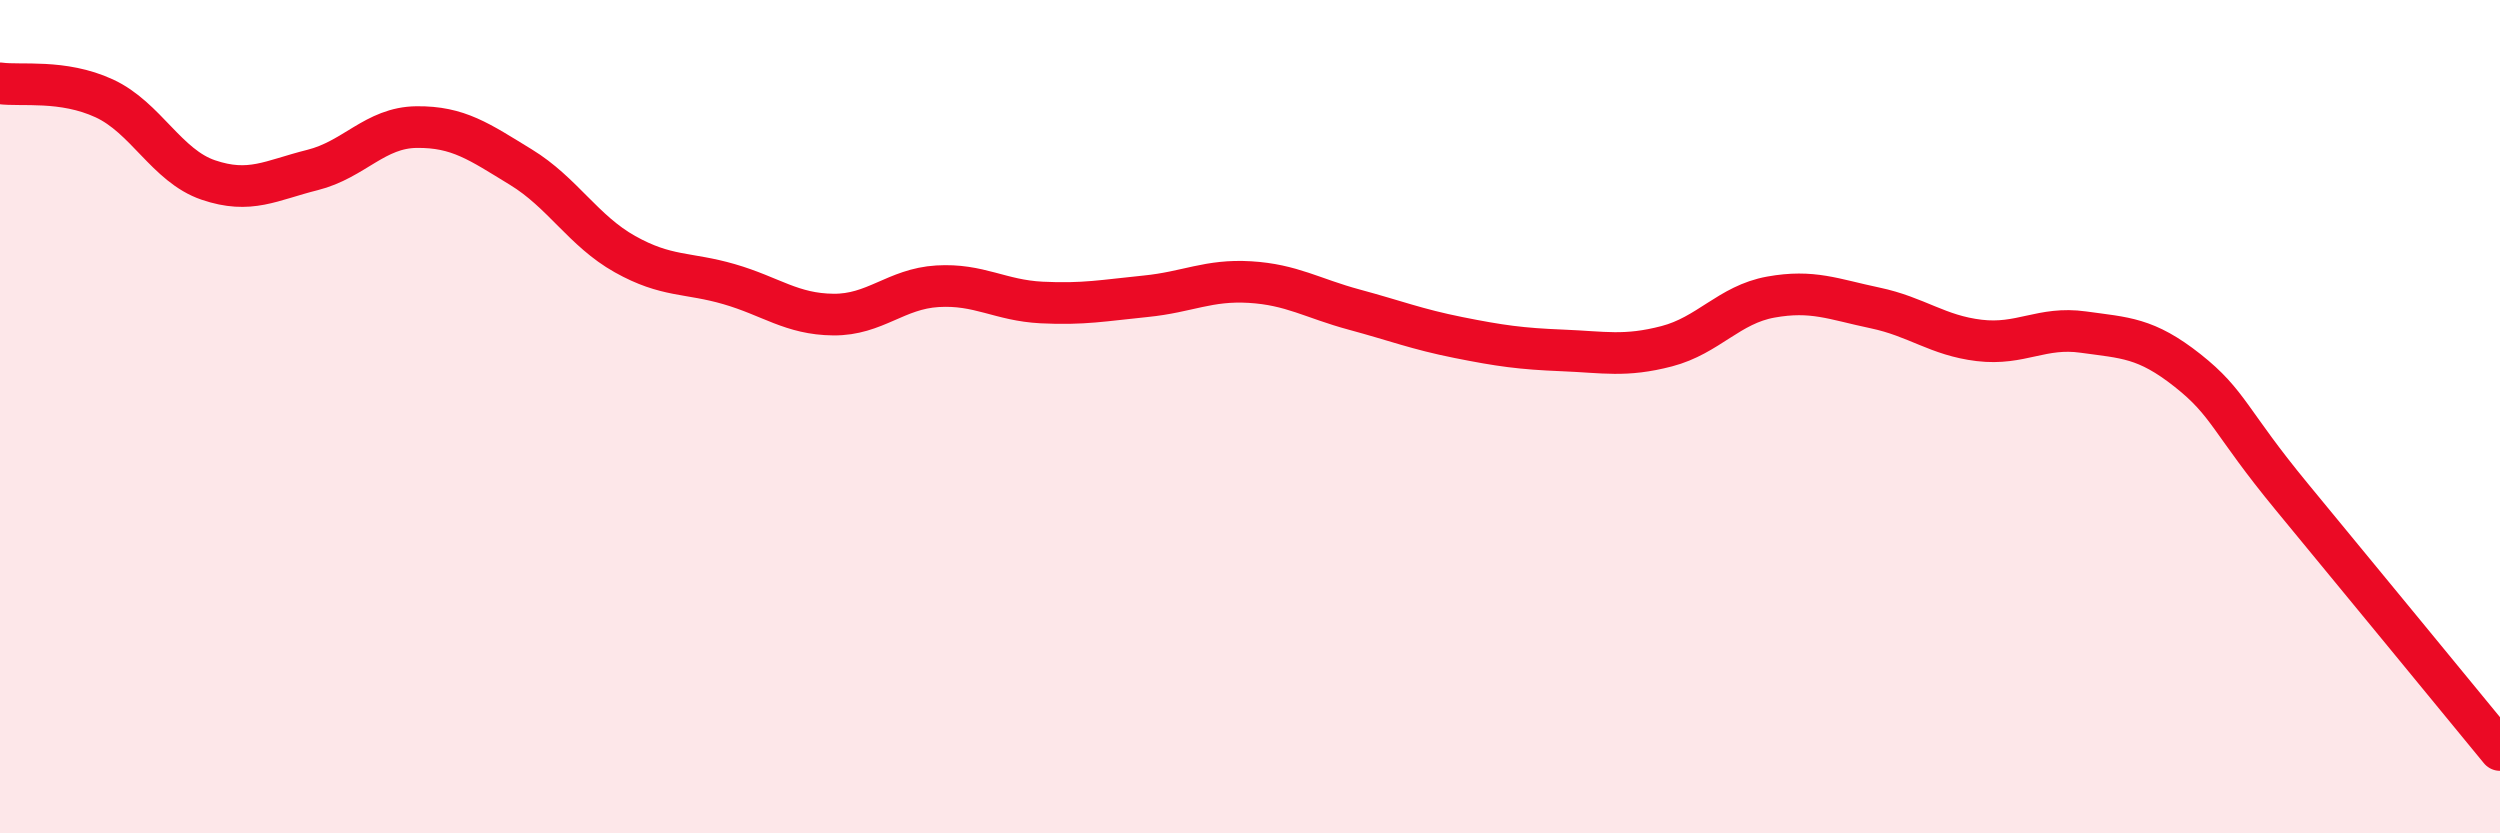 
    <svg width="60" height="20" viewBox="0 0 60 20" xmlns="http://www.w3.org/2000/svg">
      <path
        d="M 0,2 C 0.5,2.07 1.5,1.9 2.5,2.36 C 3.5,2.82 4,3.98 5,4.32 C 6,4.66 6.5,4.33 7.5,4.08 C 8.5,3.83 9,3.06 10,3.05 C 11,3.04 11.5,3.4 12.5,4.01 C 13.5,4.62 14,5.54 15,6.1 C 16,6.66 16.5,6.53 17.5,6.82 C 18.5,7.11 19,7.54 20,7.55 C 21,7.56 21.5,6.93 22.5,6.87 C 23.5,6.81 24,7.21 25,7.26 C 26,7.31 26.5,7.21 27.5,7.11 C 28.5,7.01 29,6.71 30,6.77 C 31,6.83 31.5,7.16 32.5,7.43 C 33.5,7.7 34,7.9 35,8.1 C 36,8.3 36.5,8.37 37.5,8.41 C 38.5,8.45 39,8.57 40,8.31 C 41,8.05 41.5,7.31 42.5,7.13 C 43.5,6.95 44,7.18 45,7.39 C 46,7.6 46.5,8.05 47.5,8.17 C 48.5,8.29 49,7.83 50,7.97 C 51,8.11 51.5,8.1 52.5,8.89 C 53.5,9.68 53.5,10.1 55,11.92 C 56.5,13.74 59,16.78 60,18L60 20L0 20Z"
        fill="#EB0A25"
        opacity="0.1"
        stroke-linecap="round"
        stroke-linejoin="round"
      />
      <path
        d="M 0,2 C 0.5,2.07 1.5,1.9 2.5,2.36 C 3.5,2.82 4,3.98 5,4.32 C 6,4.66 6.5,4.33 7.5,4.08 C 8.5,3.83 9,3.06 10,3.05 C 11,3.04 11.5,3.4 12.5,4.01 C 13.5,4.62 14,5.54 15,6.1 C 16,6.66 16.5,6.53 17.5,6.82 C 18.5,7.11 19,7.54 20,7.55 C 21,7.56 21.5,6.93 22.5,6.87 C 23.5,6.81 24,7.21 25,7.26 C 26,7.31 26.5,7.21 27.5,7.11 C 28.5,7.01 29,6.71 30,6.77 C 31,6.83 31.5,7.16 32.5,7.43 C 33.5,7.7 34,7.9 35,8.1 C 36,8.3 36.5,8.37 37.5,8.41 C 38.5,8.45 39,8.57 40,8.31 C 41,8.05 41.5,7.31 42.5,7.13 C 43.5,6.95 44,7.18 45,7.39 C 46,7.6 46.5,8.05 47.5,8.17 C 48.5,8.29 49,7.83 50,7.97 C 51,8.11 51.5,8.1 52.5,8.89 C 53.5,9.68 53.5,10.1 55,11.92 C 56.5,13.74 59,16.78 60,18"
        stroke="#EB0A25"
        stroke-width="1"
        fill="none"
        stroke-linecap="round"
        stroke-linejoin="round"
      />
    </svg>
  